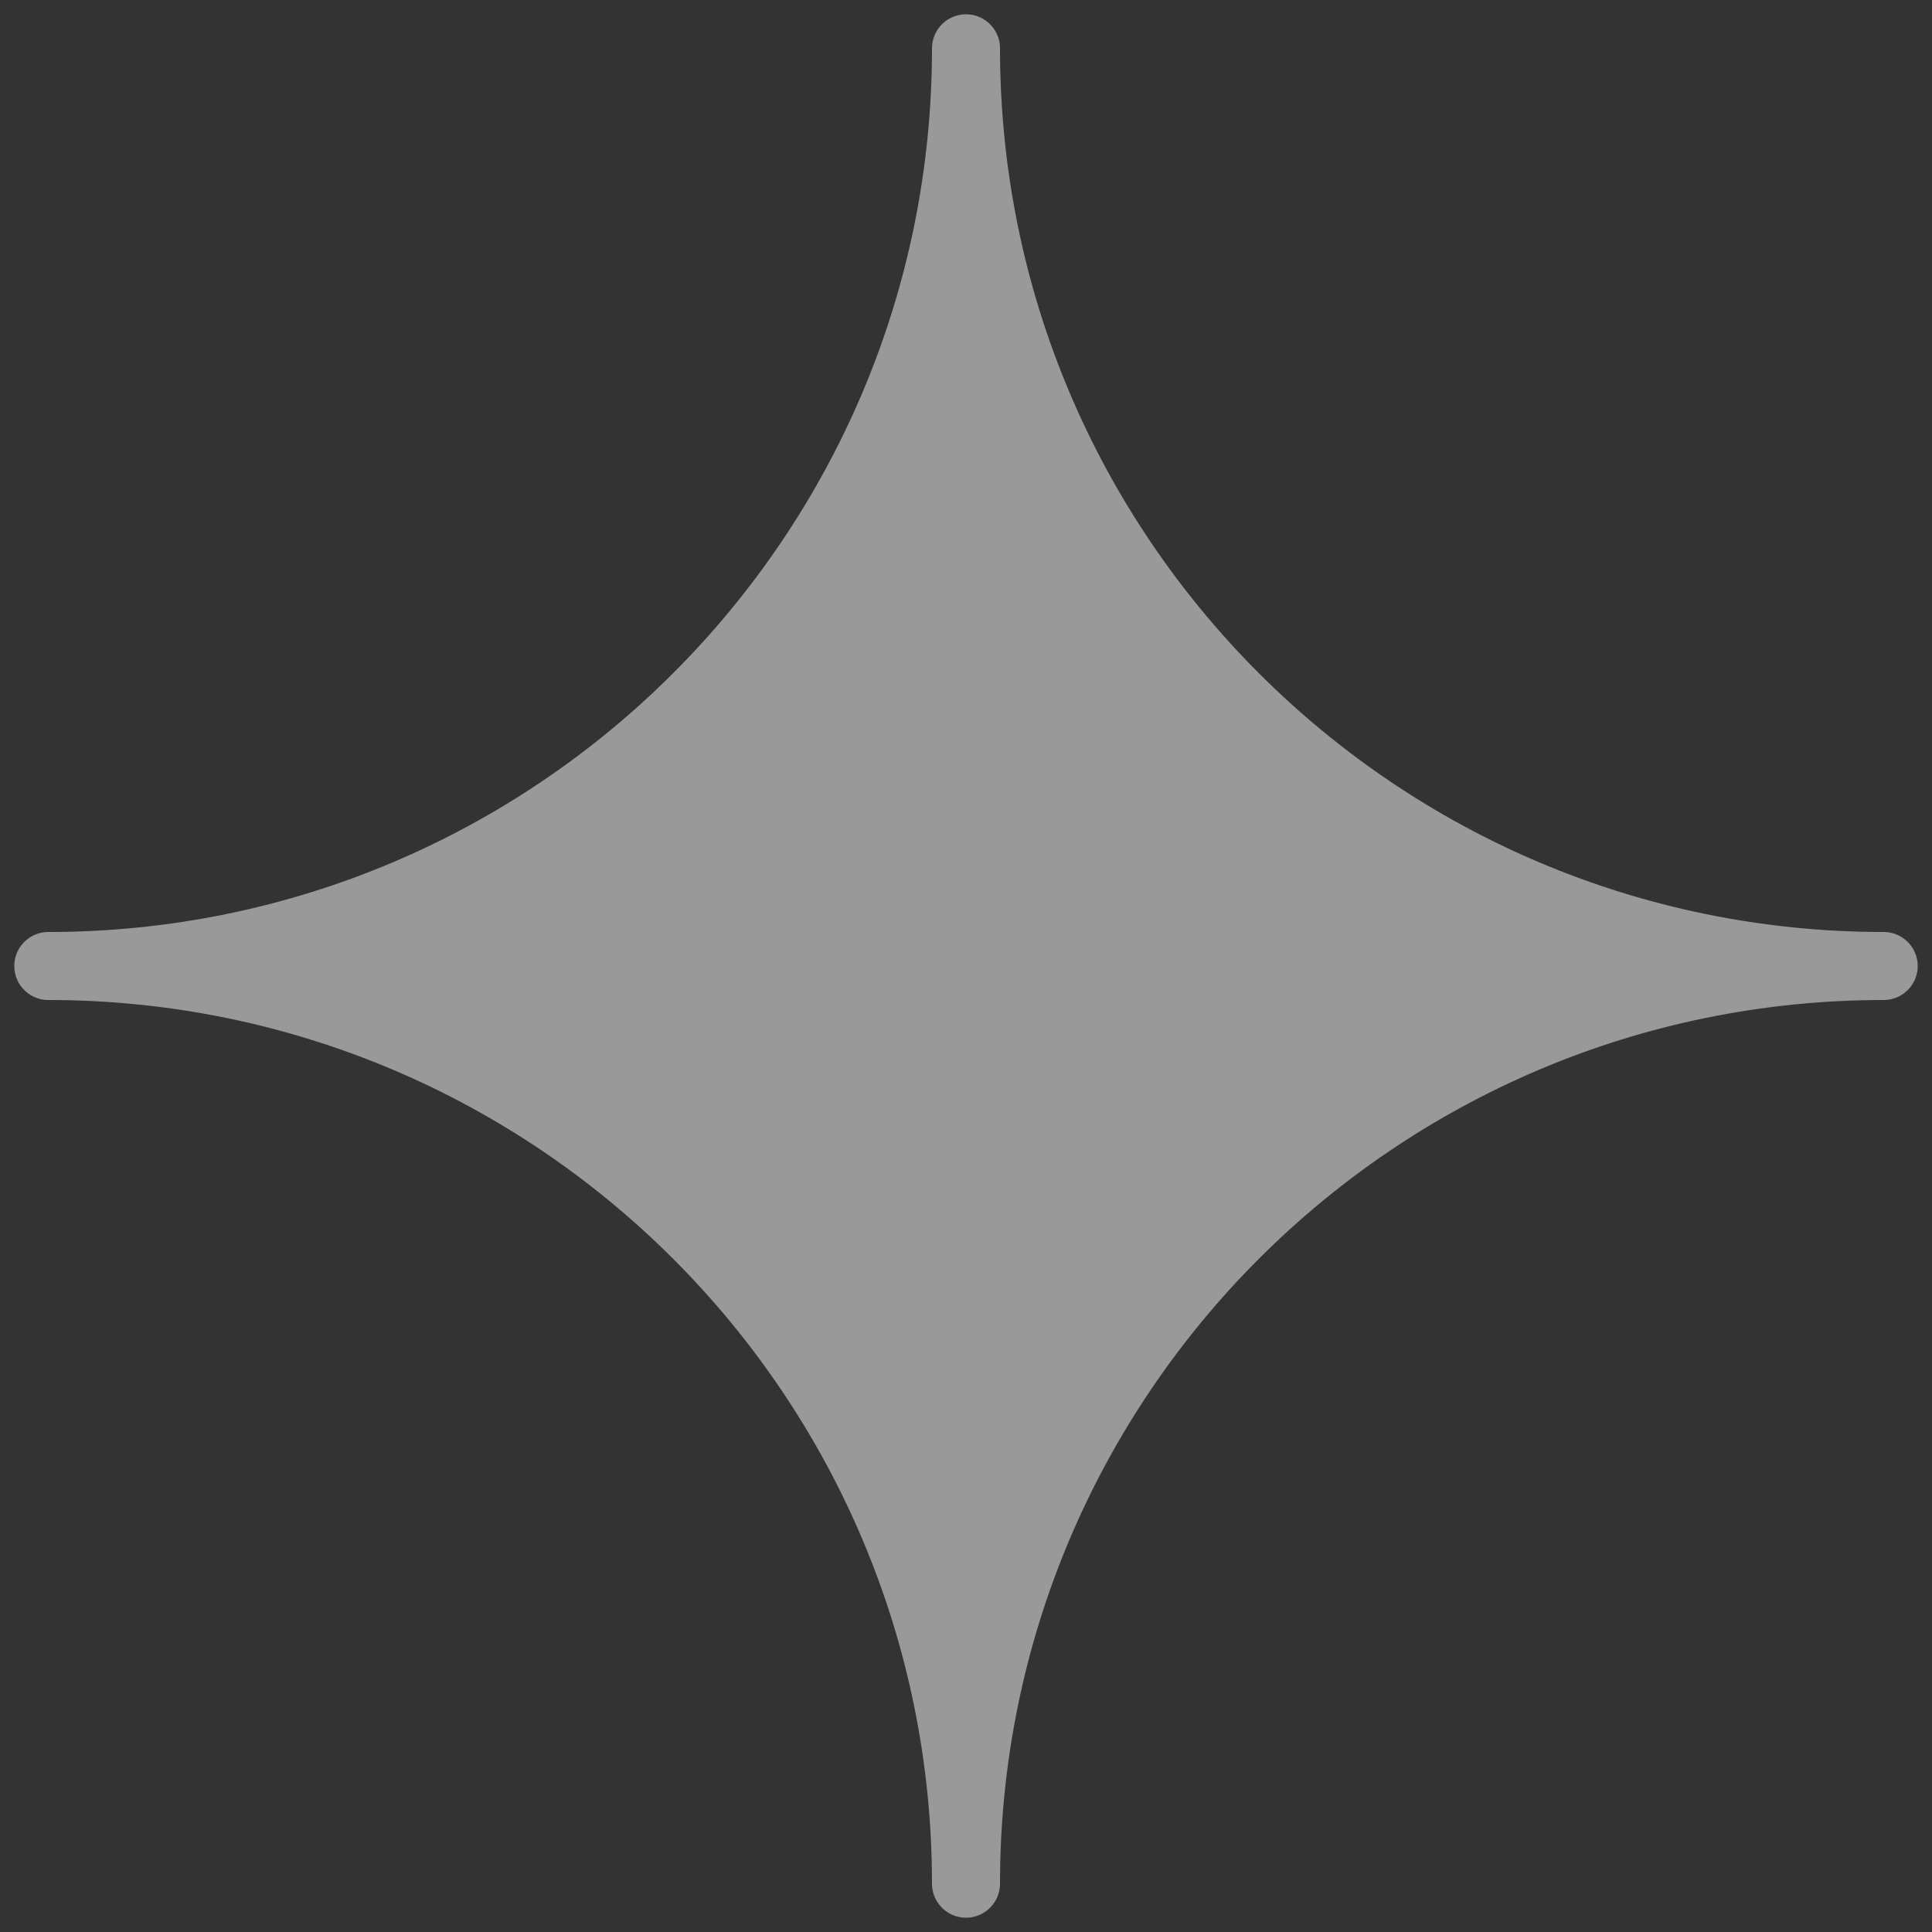 <svg width="15" height="15" viewBox="0 0 15 15" fill="none" xmlns="http://www.w3.org/2000/svg">
<rect x="0" y="0" width="15" height="15" fill="#333333" stroke="none"/>
<g opacity="0.5">
<path d="M7.5 0.375C7.5 4.31 10.69 7.5 14.625 7.5C10.69 7.5 7.5 10.69 7.5 14.625C7.5 10.69 4.31 7.5 0.375 7.5C4.31 7.5 7.5 4.31 7.5 0.375Z" fill="white"/>
<path d="M7.5 0.375C7.5 4.31 10.69 7.5 14.625 7.5C10.69 7.5 7.5 10.69 7.5 14.625C7.5 10.69 4.31 7.5 0.375 7.5C4.31 7.5 7.5 4.31 7.5 0.375Z" stroke="white" stroke-width="0.528" stroke-linecap="round" stroke-linejoin="round"/>
</g>
</svg>
